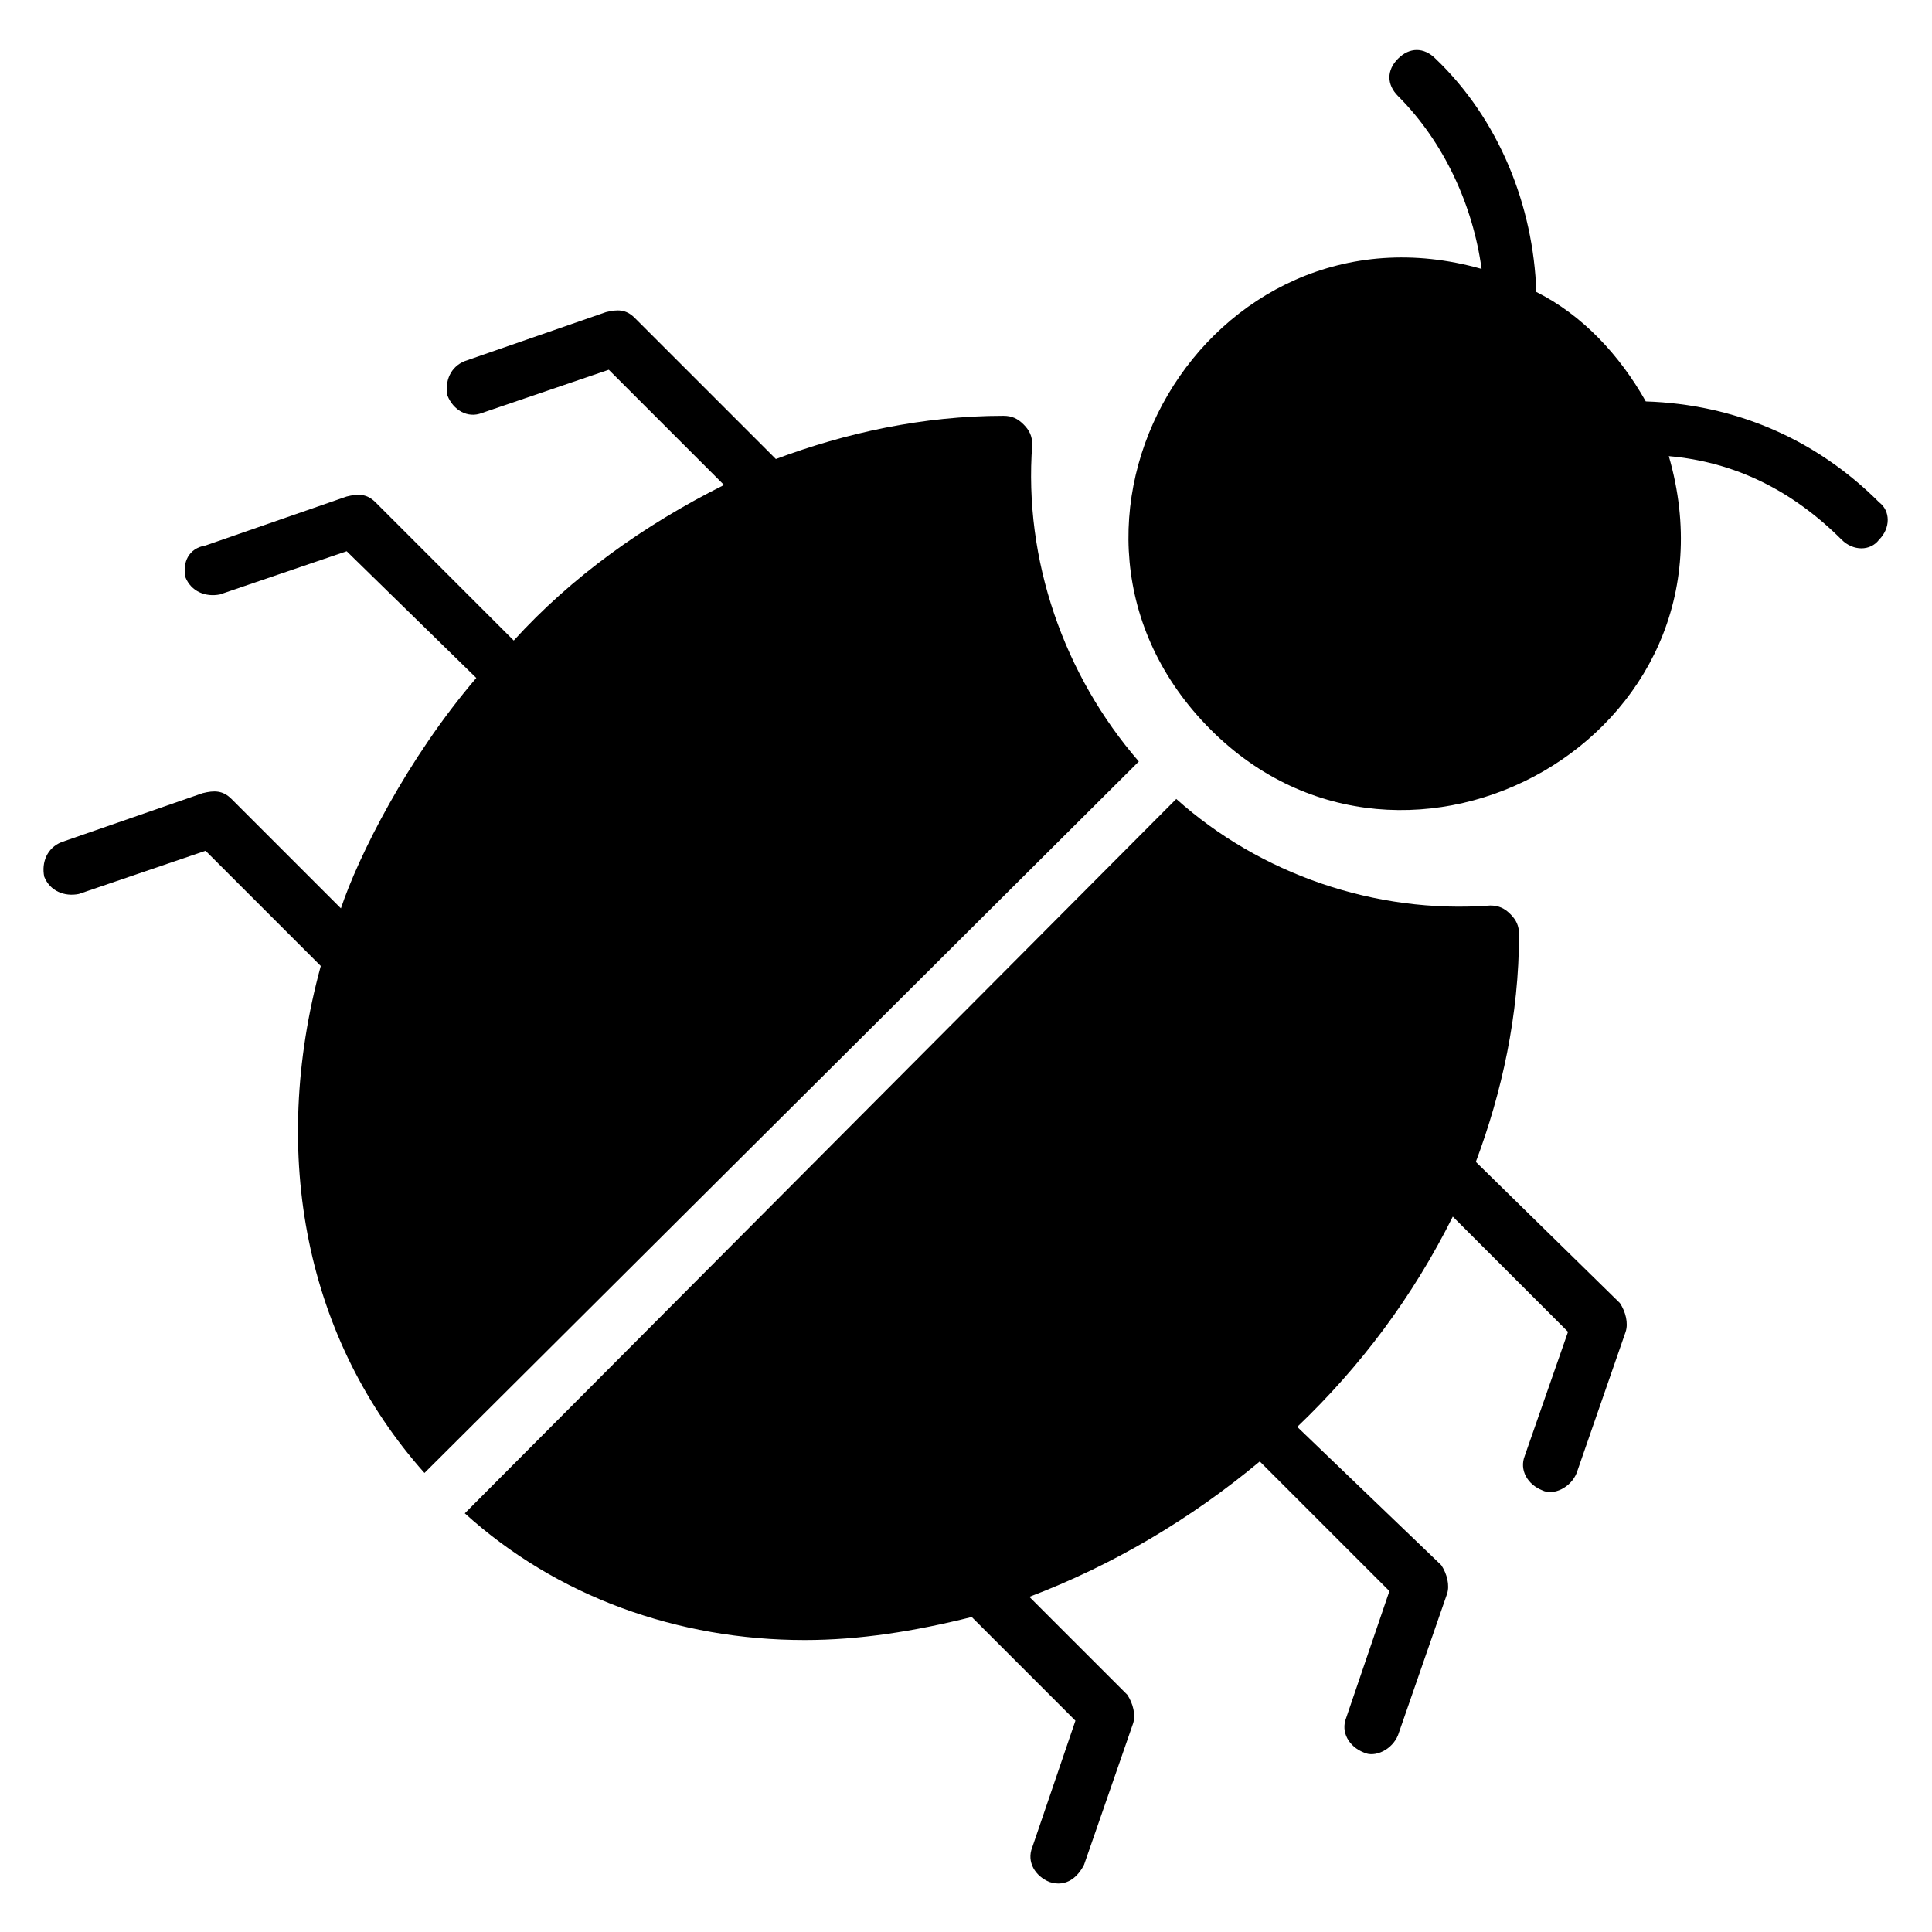 <?xml version="1.0" encoding="UTF-8"?>
<!-- Uploaded to: SVG Repo, www.svgrepo.com, Generator: SVG Repo Mixer Tools -->
<svg fill="#000000" width="800px" height="800px" version="1.1" viewBox="144 144 512 512" xmlns="http://www.w3.org/2000/svg">
 <g>
  <path d="m641.98 277.1c-16.793-16.793-38.168-25.953-61.832-26.719-6.871-12.215-16.793-22.902-29.008-29.008-0.762-22.902-9.922-45.801-26.719-61.832-3.055-3.055-6.871-3.055-9.922 0-3.055 3.055-3.055 6.871 0 9.922 12.215 12.215 19.848 29.008 22.137 45.801-72.52-20.609-125.19 68.703-71.754 122.14 51.906 51.906 142.75 1.527 121.37-72.52 17.559 1.527 32.824 9.16 45.801 22.137 3.055 3.055 7.633 3.055 9.922 0 3.055-3.047 3.055-7.625 0.004-9.918z"/>
  <path d="m417.55 261.83c0-2.289-0.762-3.816-2.289-5.344-1.527-1.527-3.055-2.289-5.344-2.289-21.375 0-41.984 4.582-60.305 11.449l-37.402-37.402c-2.289-2.289-4.582-2.289-7.633-1.527l-37.406 12.977c-3.816 1.527-5.344 5.344-4.582 9.16 1.527 3.816 5.344 6.106 9.16 4.582l33.586-11.449 30.535 30.535c-21.375 10.688-40.457 24.426-55.723 41.223l-36.641-36.641c-2.289-2.289-4.582-2.289-7.633-1.527l-37.402 12.977c-4.582 0.758-6.109 4.574-5.344 8.391 1.527 3.816 5.344 5.344 9.16 4.582l33.586-11.449 34.352 33.586c-18.32 21.375-31.297 47.328-35.879 61.066l-29.008-29.008c-2.289-2.289-4.582-2.289-7.633-1.527l-37.402 12.977c-3.816 1.527-5.344 5.344-4.582 9.16 1.527 3.816 5.344 5.344 9.16 4.582l33.59-11.449 30.535 30.535c-13.742 50.383-3.816 99.234 27.48 134.35l189.31-188.55c-19.848-22.902-30.535-53.434-28.246-83.969z"/>
  <path d="m535.11 451.91c6.871-18.32 11.449-38.93 11.449-60.305 0-2.289-0.762-3.816-2.289-5.344-1.527-1.527-3.055-2.289-5.344-2.289-30.535 2.289-61.066-8.398-83.203-28.242l-188.55 189.31c24.426 22.137 56.488 33.586 90.074 33.586 14.504 0 29.008-2.289 44.273-6.106l27.48 27.48-11.449 33.586c-1.527 3.816 0.762 7.633 4.582 9.16 4.582 1.527 7.633-1.527 9.16-4.582l12.977-37.402c0.762-2.289 0-5.344-1.527-7.633l-25.953-25.953c22.137-8.398 42.746-20.609 61.066-35.879l34.352 34.352-11.449 33.586c-1.527 3.816 0.762 7.633 4.582 9.16 3.055 1.527 7.633-0.762 9.16-4.582l12.977-37.402c0.762-2.289 0-5.344-1.527-7.633l-38.168-36.641c16.793-16.031 30.535-34.352 41.223-55.723l30.535 30.535-11.453 32.824c-1.527 3.816 0.762 7.633 4.582 9.16 3.055 1.527 7.633-0.762 9.16-4.582l12.977-37.402c0.762-2.289 0-5.344-1.527-7.633z"/>
 </g>
</svg>